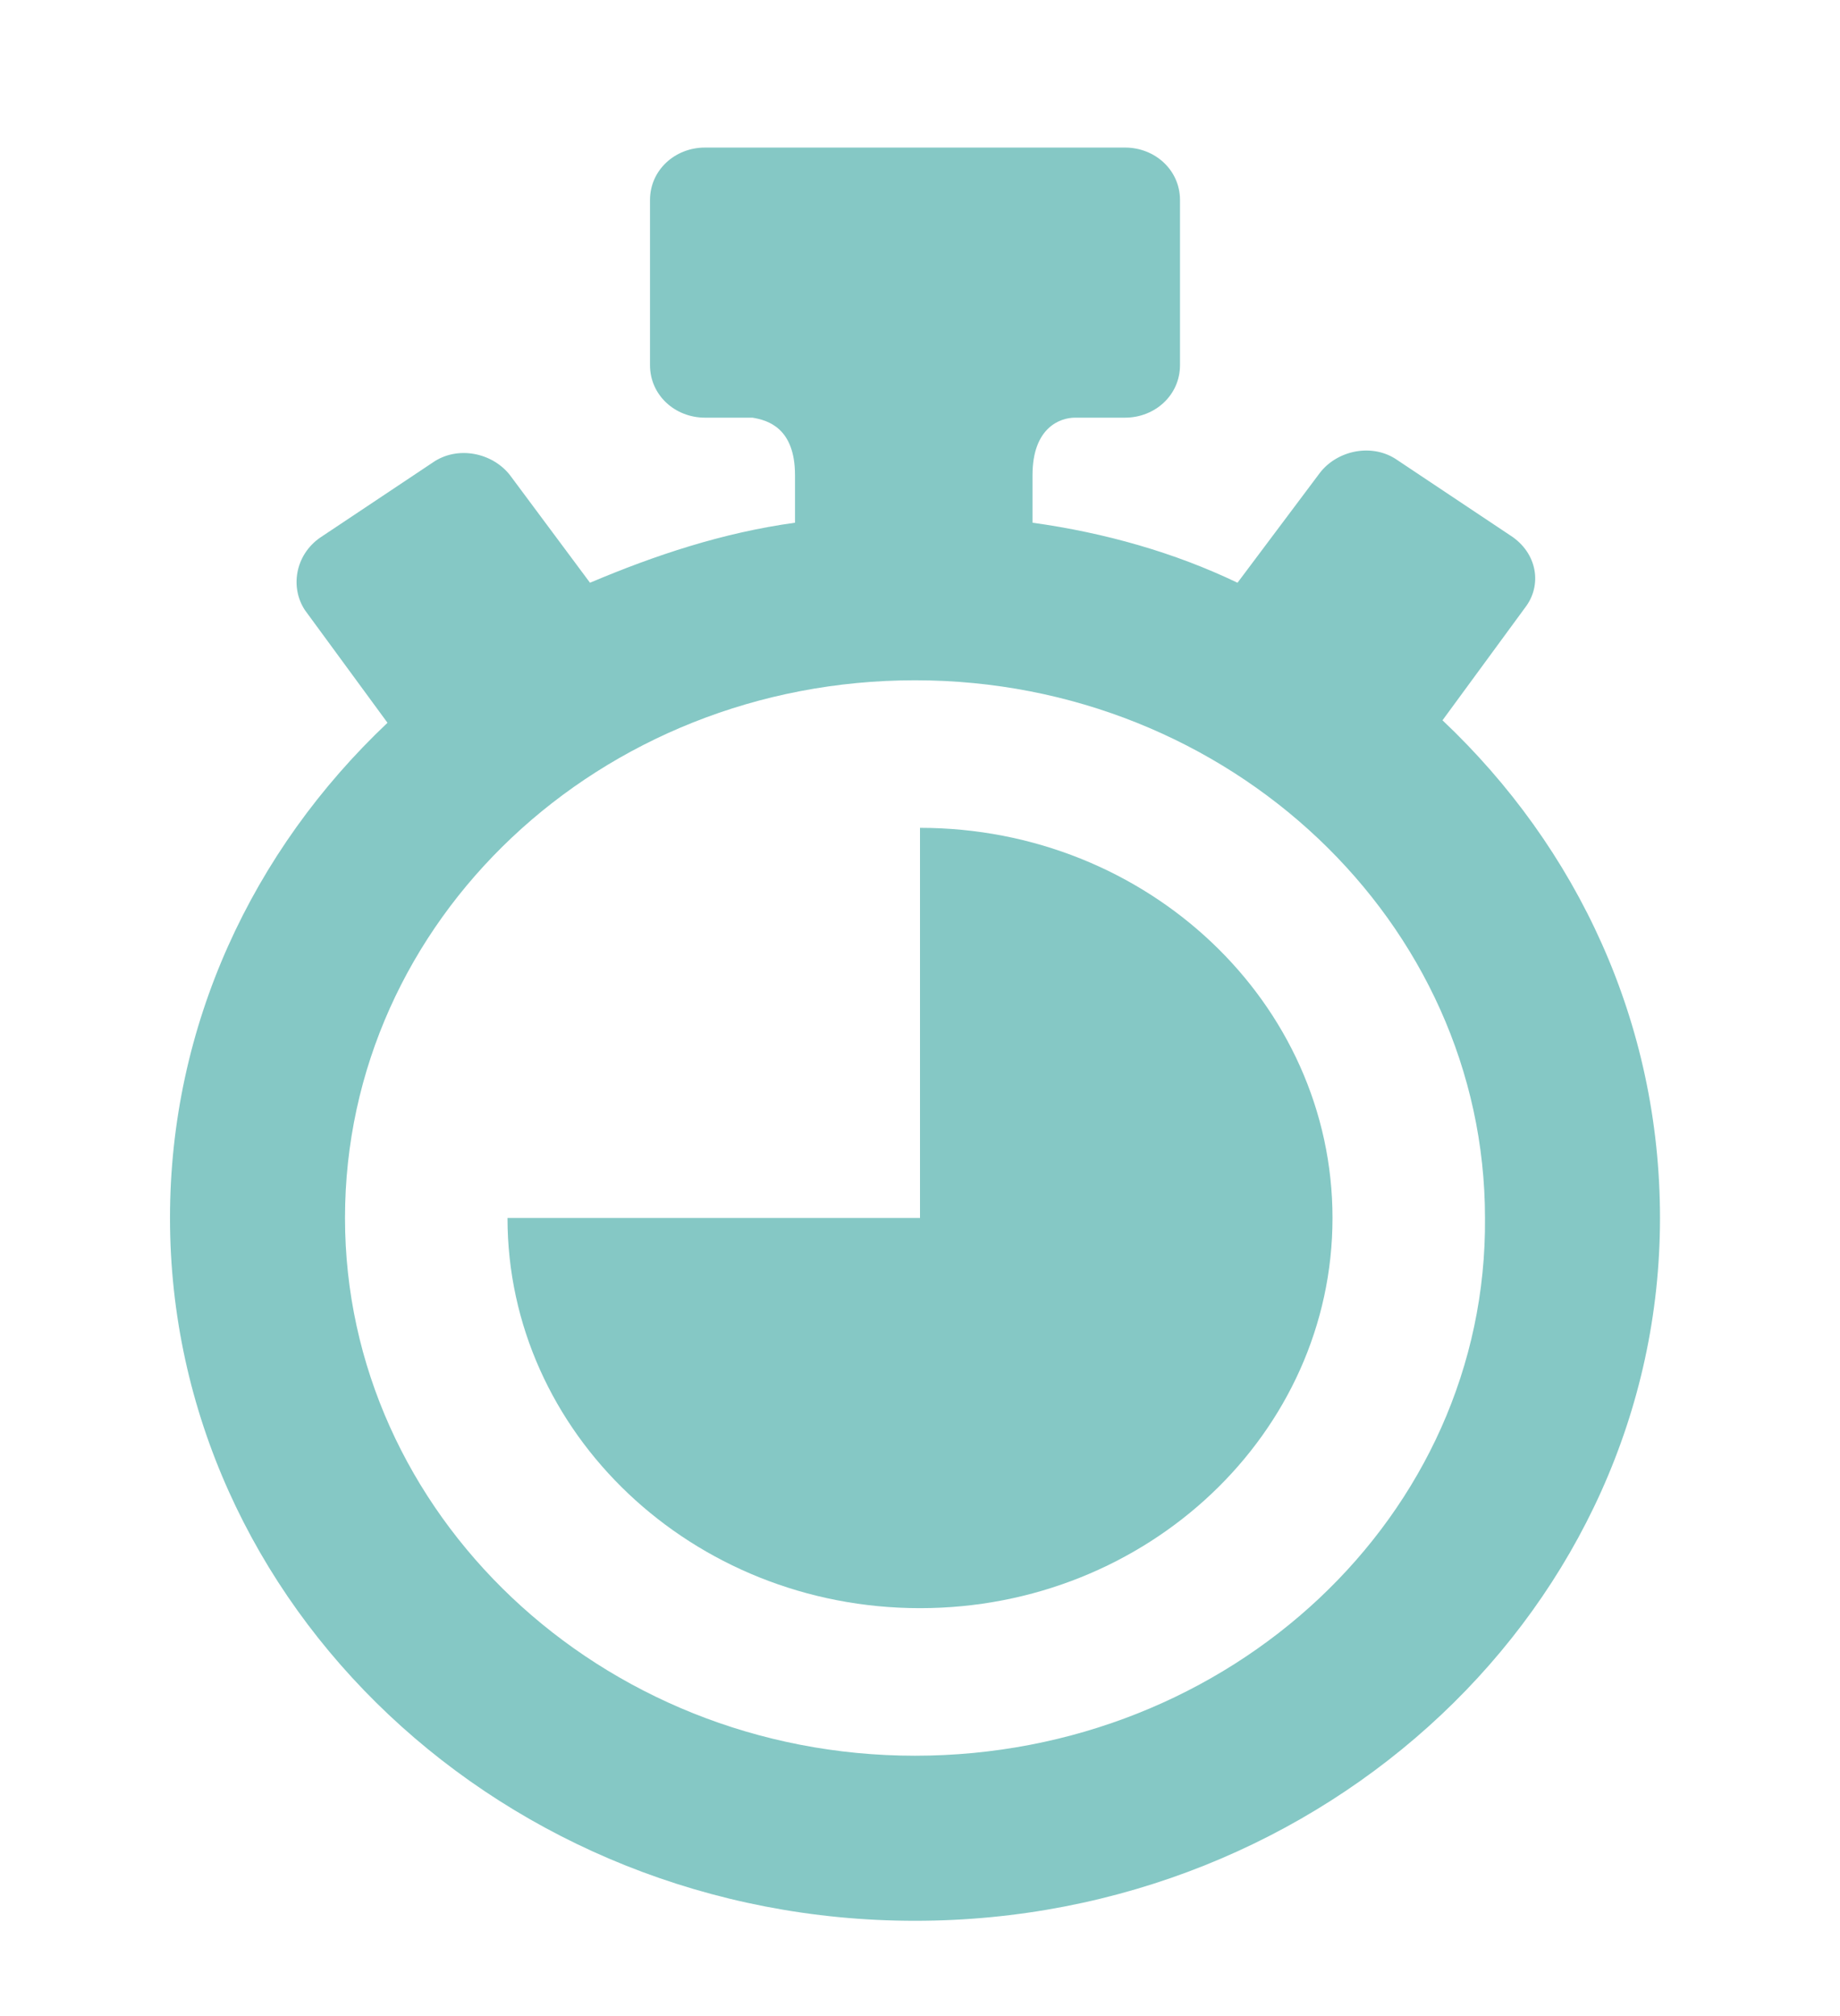 <?xml version="1.0" encoding="utf-8"?>
<!-- Generator: Adobe Illustrator 26.0.0, SVG Export Plug-In . SVG Version: 6.00 Build 0)  -->
<svg version="1.1" id="Layer_1" xmlns="http://www.w3.org/2000/svg" xmlns:xlink="http://www.w3.org/1999/xlink" x="0px" y="0px"
	 viewBox="0 0 73.6 80.6" style="enable-background:new 0 0 73.6 80.6;" xml:space="preserve">
<style type="text/css">
	.st0{fill:#85C8C5;}
</style>
<g>
	<path class="st0" d="M36.8,33.1v15.6H20.3c0,8.6,7.4,15.6,16.5,15.6s16.5-7,16.5-15.6S45.9,33.1,36.8,33.1z"/>
	<path class="st0" d="M57.7,28.8l3.3-4.5c0.7-0.9,0.5-2.2-0.6-2.9l-4.5-3c-1-0.7-2.4-0.4-3.1,0.5l-3.3,4.4c-2.5-1.2-5.3-2-8.2-2.4
		V19c0-1.9,1.1-2.3,1.7-2.3H45c1.2,0,2.2-0.9,2.2-2.1V8c0-1.2-1-2.1-2.2-2.1H28.2C27,5.9,26,6.8,26,8v6.6c0,1.2,1,2.1,2.2,2.1h1.9
		c0.6,0.1,1.7,0.4,1.7,2.3v1.9c-2.9,0.4-5.6,1.3-8.2,2.4L20.4,19c-0.7-0.9-2.1-1.2-3.1-0.5l-4.5,3c-1,0.7-1.2,2-0.6,2.9l3.3,4.5
		c-5.4,5.1-8.7,12.1-8.7,19.8c0,15.5,13.4,28.1,29.8,28.1c16.4,0,29.8-12.6,29.8-28.1C66.4,40.9,63.1,33.9,57.7,28.8z M36.6,70.2
		c-12.6,0-22.8-9.7-22.8-21.5c0-11.9,10.2-21.5,22.8-21.5s22.8,9.7,22.8,21.5C59.5,60.6,49.2,70.2,36.6,70.2z"/>
</g>
</svg>
